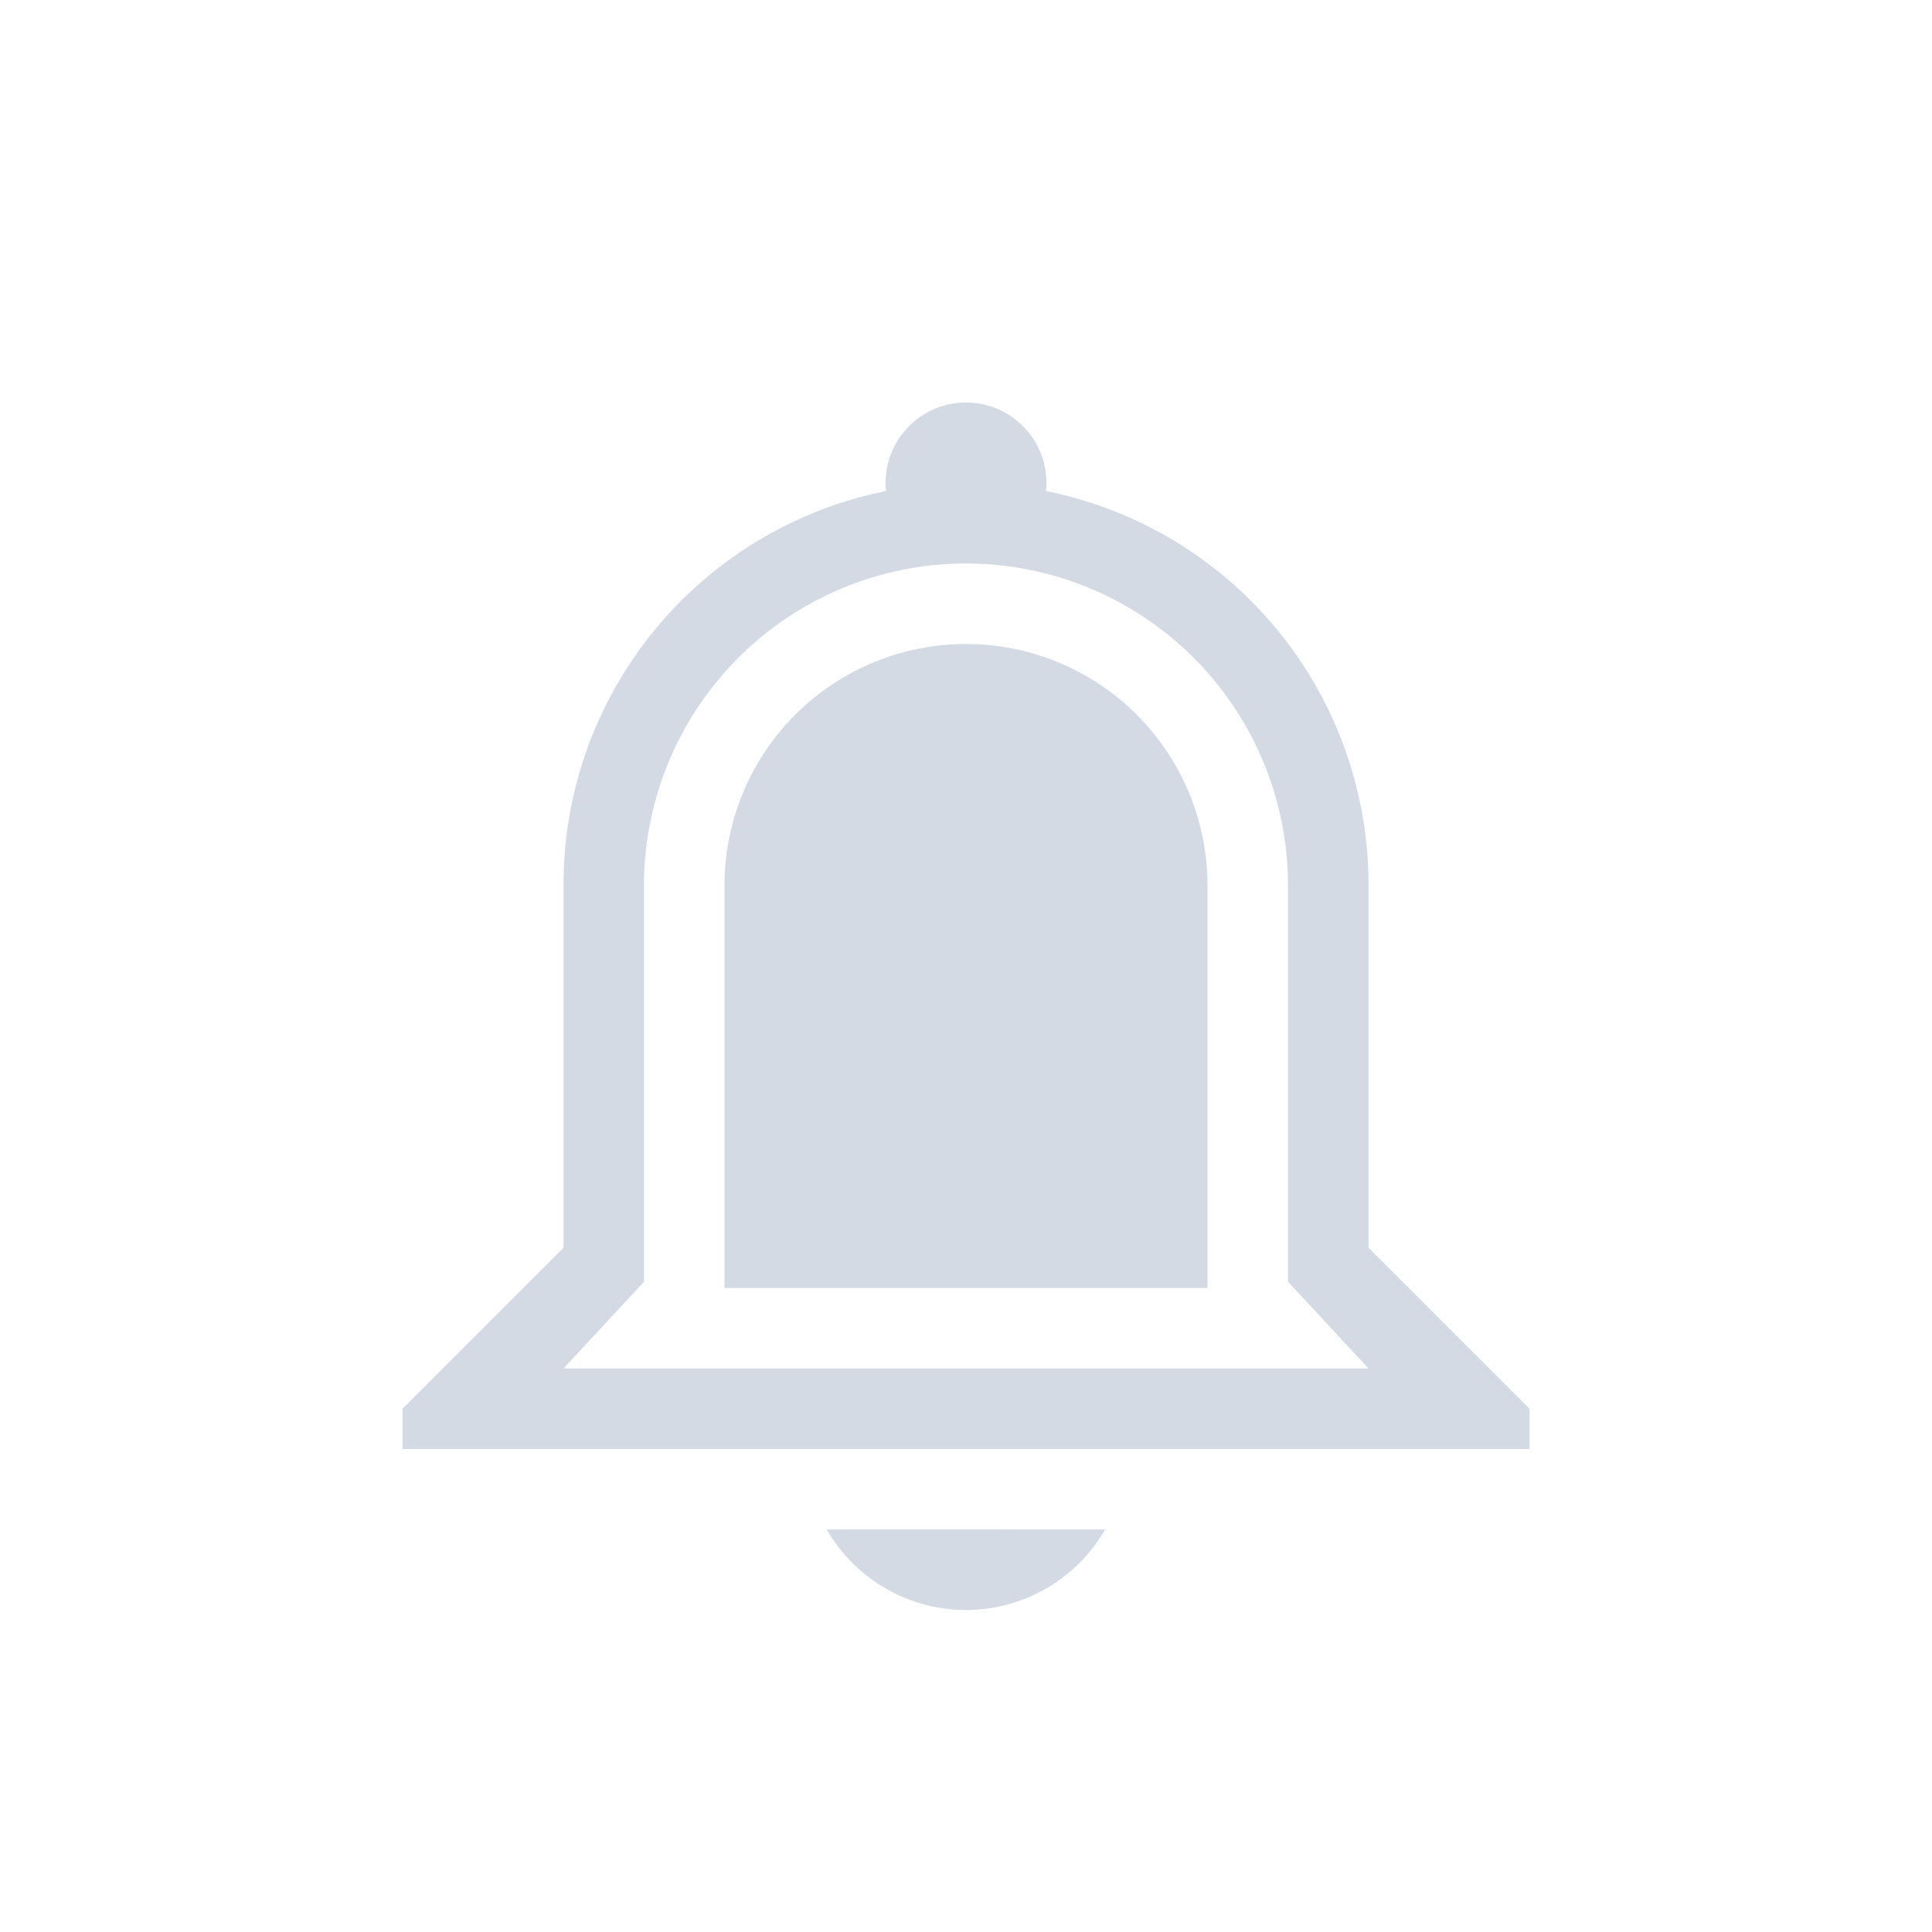 <svg xmlns="http://www.w3.org/2000/svg" width="24" height="24" version="1.1">
<path d="M12 5a1 1 0 0 0-.994 1.1A4.988 4.988 0 0 0 7 11v4.5l-2 2v.5h14v-.5l-2-2V11a4.987 4.987 0 0 0-4.006-4.9A1 1 0 0 0 12 5zm0 2a4 4 0 0 1 4 4v4.922L17 17H7l1-1.078V11a4 4 0 0 1 4-4zm0 1a3 3 0 0 0-3 3v5h6v-5a3 3 0 0 0-3-3zm-1.73 11A2 2 0 0 0 12 20a2 2 0 0 0 1.729-1z" fill="#d3dae3"/>
</svg>
